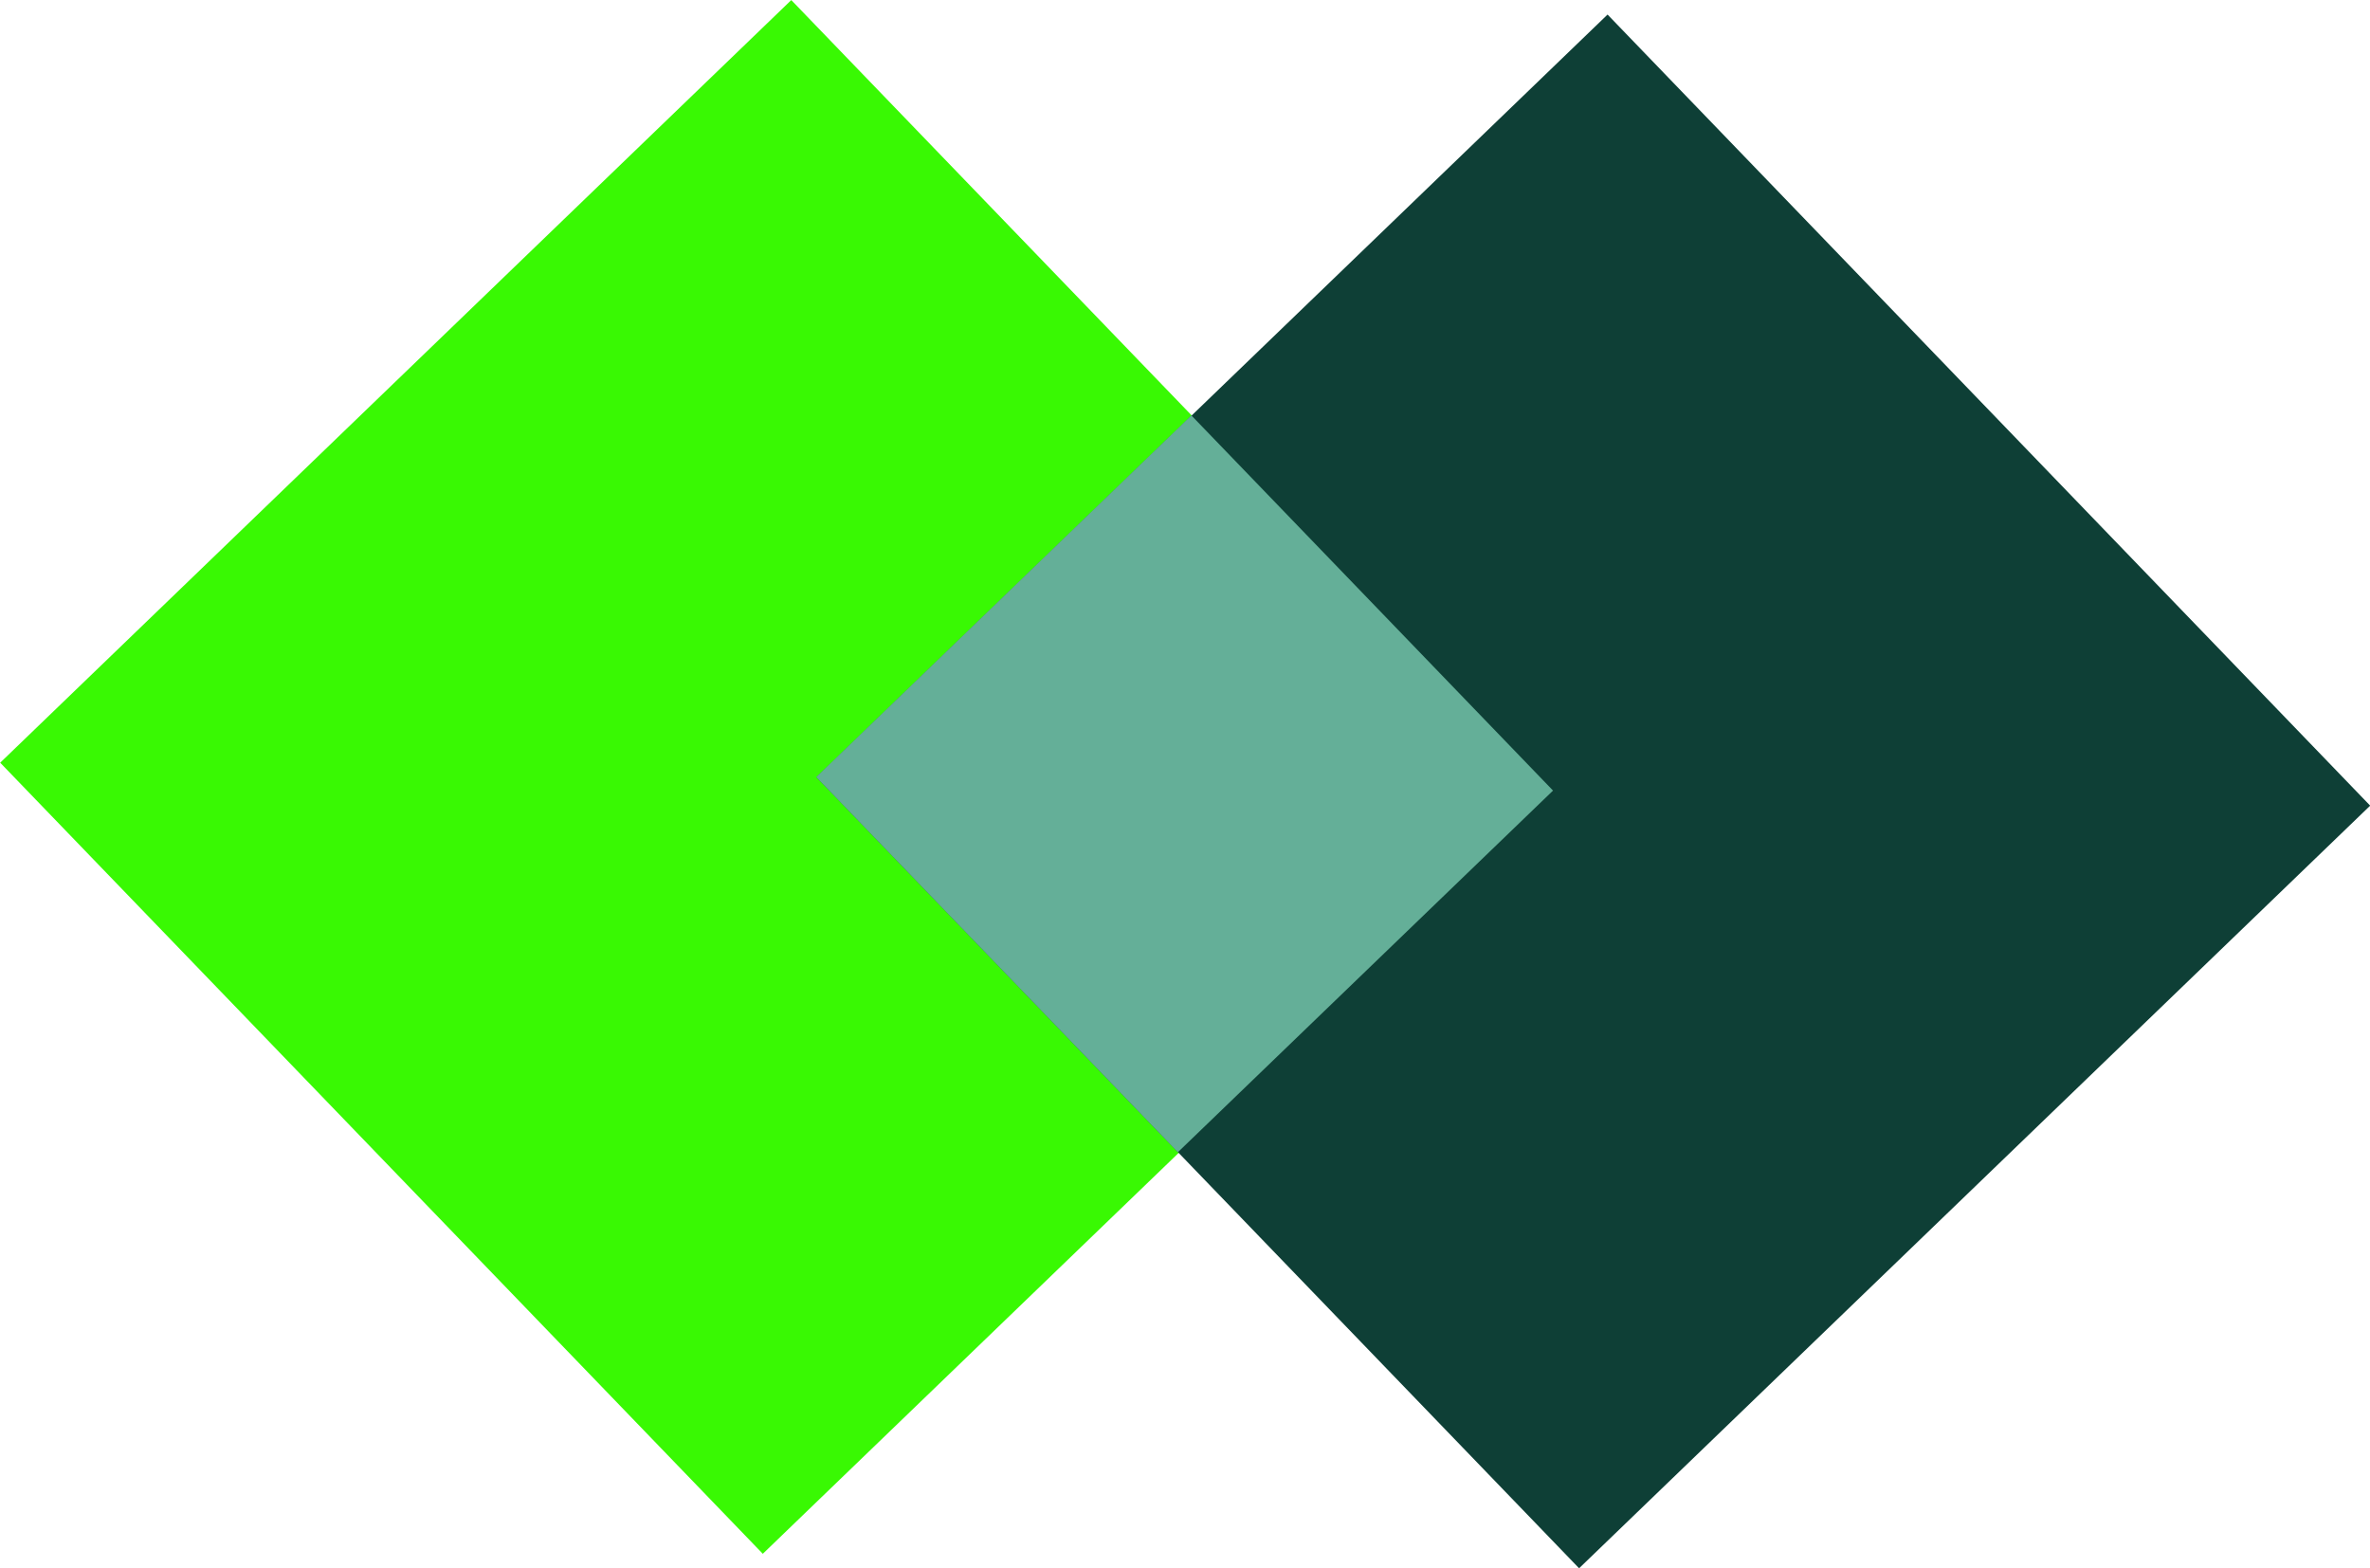 <svg id="Layer_1" data-name="Layer 1" xmlns="http://www.w3.org/2000/svg" viewBox="0 0 93.78 62.05"><defs><style>.cls-1{fill:#39f903;}.cls-2{fill:#0e3f36;}.cls-3{fill:#64af98;}</style></defs><rect class="cls-1" x="12.11" y="27.98" width="43.48" height="43.48" transform="translate(-28.13 18.44) rotate(-43.95)"/><rect class="cls-2" x="44.41" y="28.55" width="43.48" height="43.48" transform="translate(-19.48 41.02) rotate(-43.95)"/><rect class="cls-3" x="39.68" y="39.68" width="20.62" height="20.62" transform="translate(-23.81 29.72) rotate(-43.95)"/></svg>
